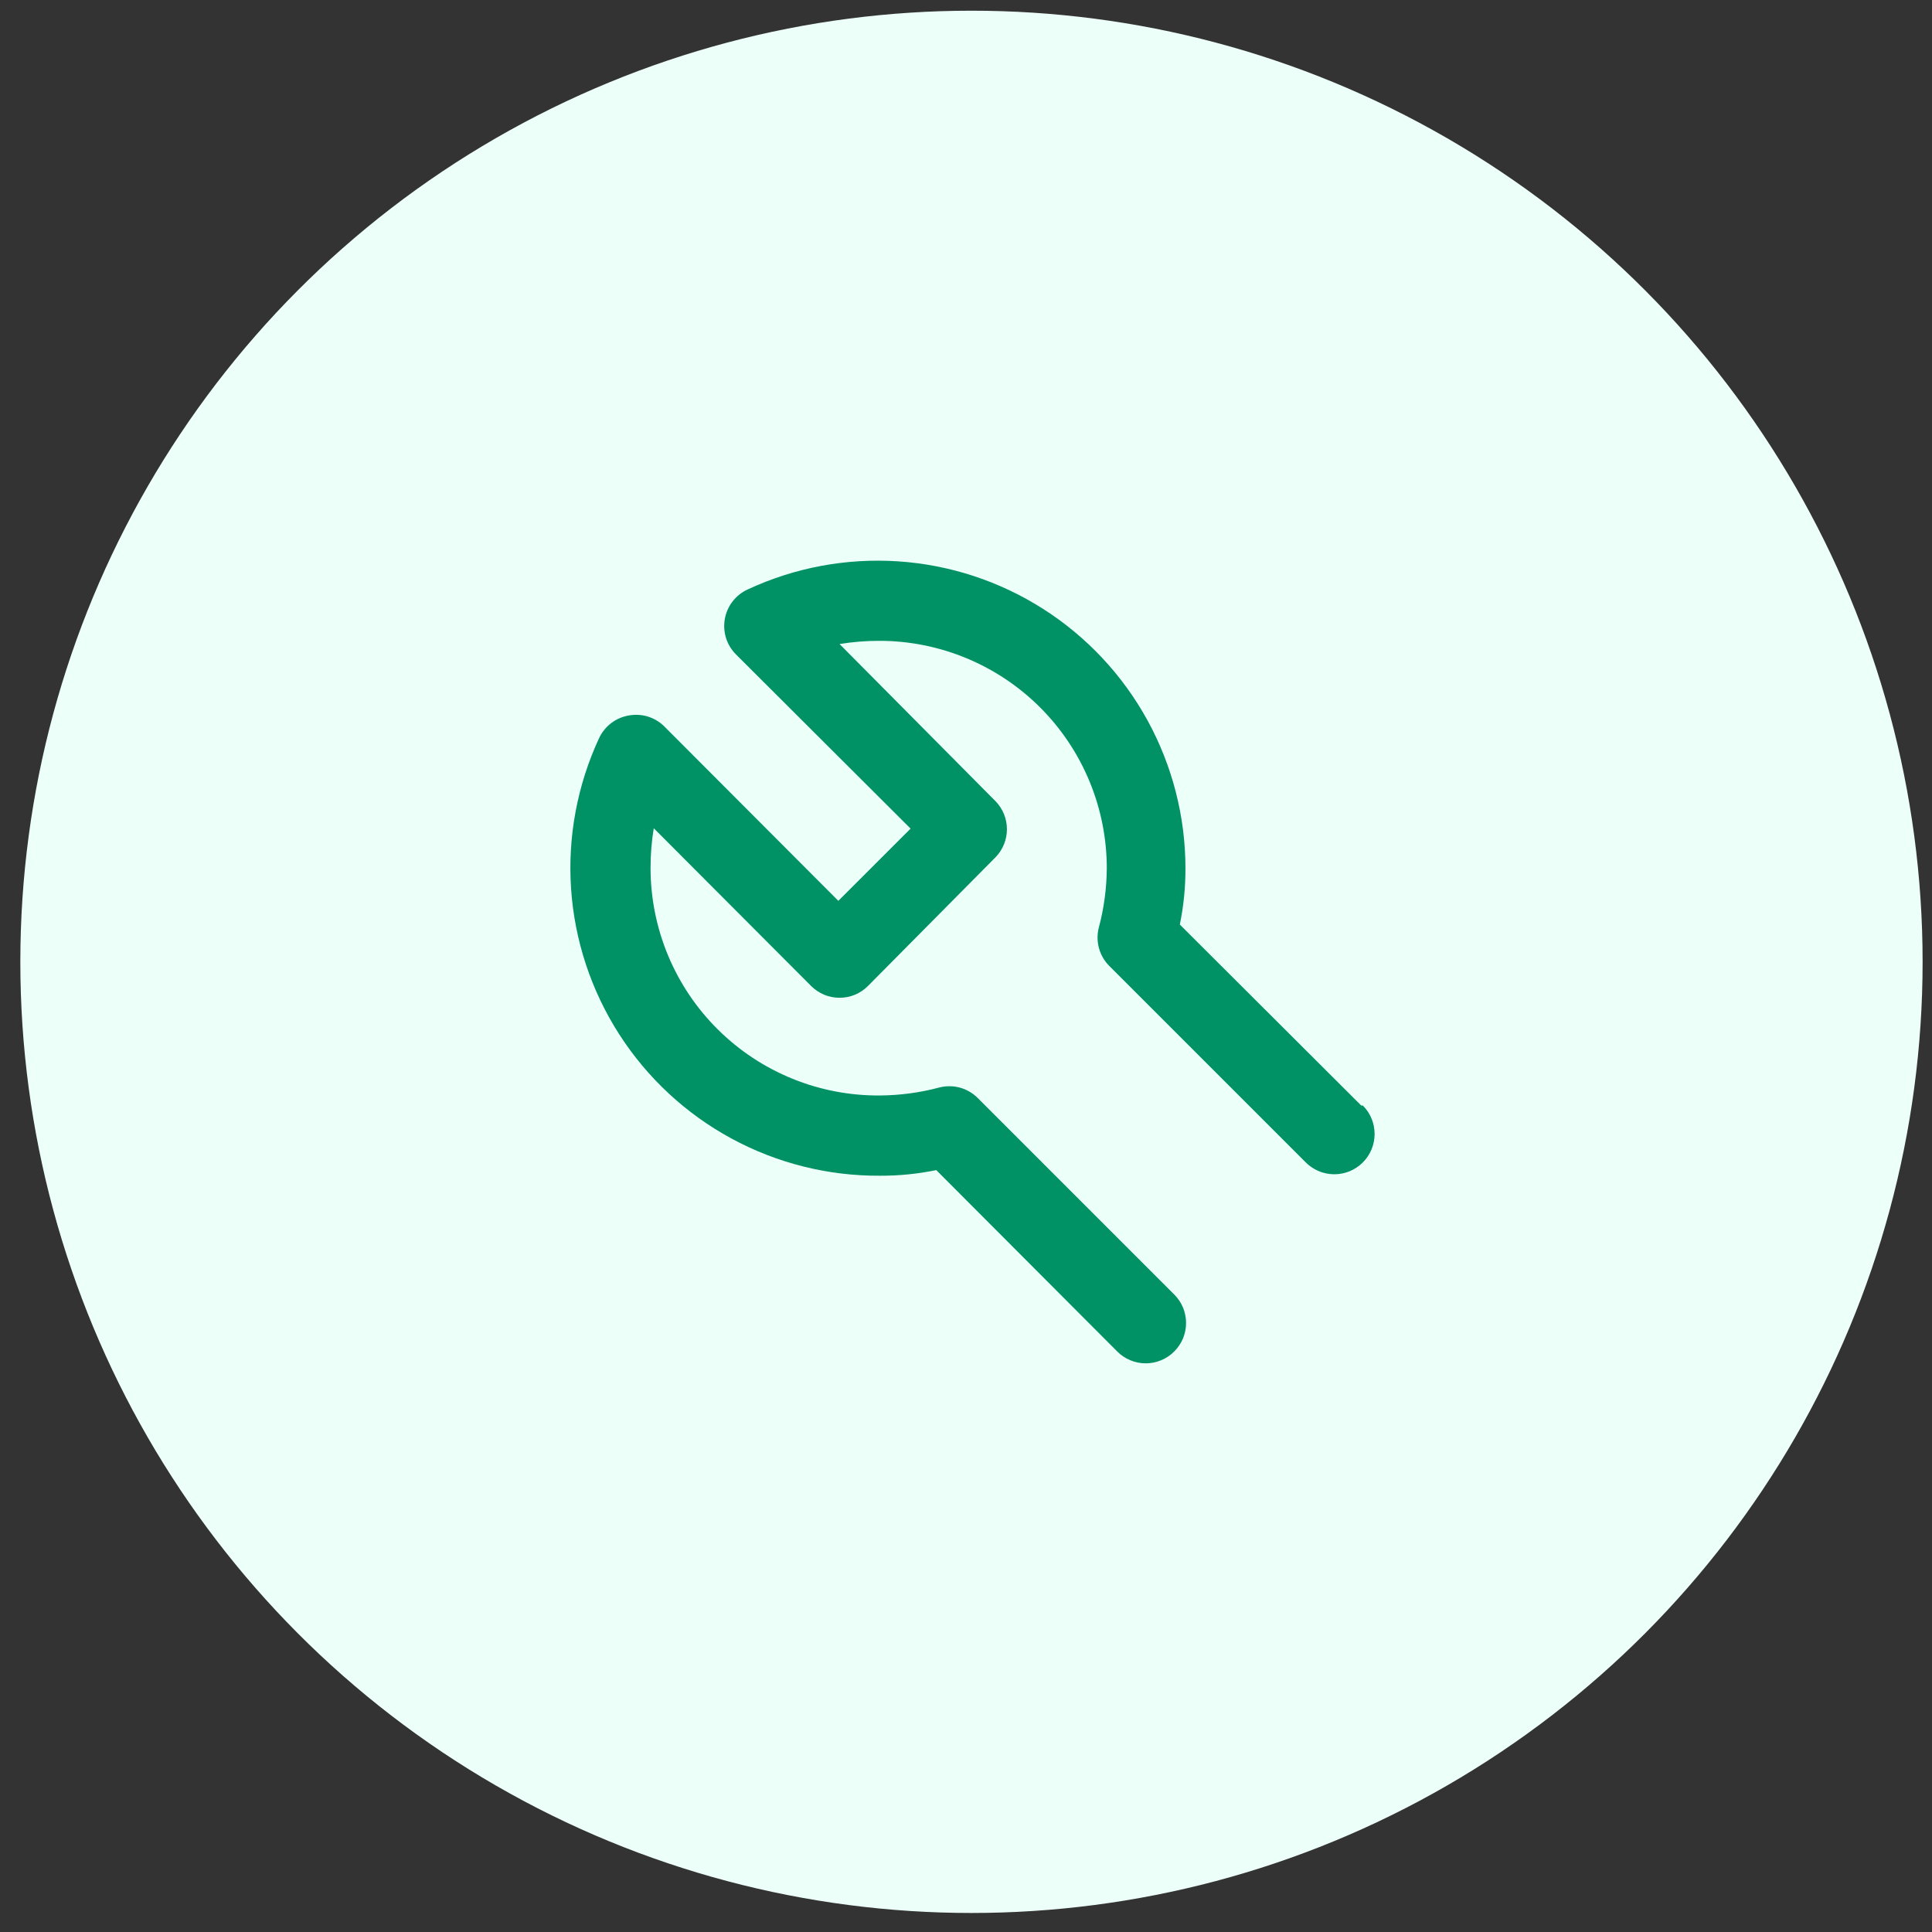 <svg width="65" height="65" viewBox="0 0 65 65" fill="none" xmlns="http://www.w3.org/2000/svg">
<rect x="0" y="0" width="65" height="65" fill="#333333" stroke="none"/>
<circle cx="32.684" cy="32.36" r="32" fill="#ECFFF9"/>
<path d="M45.796 37.193L39.694 31.105C39.822 30.483 39.885 29.849 39.883 29.215C39.883 27.474 39.443 25.762 38.606 24.235C37.769 22.71 36.56 21.419 35.092 20.484C33.624 19.549 31.944 18.999 30.207 18.885C28.47 18.771 26.732 19.097 25.154 19.832C24.954 19.923 24.78 20.062 24.646 20.236C24.512 20.41 24.422 20.614 24.385 20.831C24.348 21.045 24.363 21.264 24.428 21.471C24.494 21.678 24.609 21.866 24.763 22.019L30.636 27.878L28.205 30.308L22.346 24.436C22.192 24.284 22.003 24.172 21.797 24.108C21.59 24.045 21.371 24.032 21.158 24.071C20.943 24.107 20.74 24.194 20.566 24.326C20.392 24.458 20.252 24.63 20.159 24.827C19.422 26.41 19.096 28.154 19.213 29.896C19.331 31.639 19.887 33.323 20.83 34.793C21.773 36.263 23.072 37.47 24.607 38.303C26.142 39.136 27.863 39.567 29.61 39.556C30.244 39.558 30.878 39.495 31.5 39.367L37.588 45.469C37.714 45.596 37.863 45.696 38.028 45.764C38.192 45.833 38.368 45.868 38.547 45.868C38.725 45.868 38.901 45.833 39.066 45.764C39.23 45.696 39.38 45.596 39.505 45.469C39.632 45.343 39.732 45.194 39.801 45.03C39.869 44.865 39.904 44.689 39.904 44.51C39.904 44.332 39.869 44.156 39.801 43.991C39.732 43.827 39.632 43.677 39.505 43.552L32.89 36.937C32.725 36.773 32.52 36.654 32.295 36.592C32.07 36.531 31.833 36.529 31.608 36.586C30.956 36.76 30.284 36.851 29.61 36.856C28.6 36.865 27.598 36.674 26.663 36.294C25.727 35.914 24.876 35.353 24.158 34.642C23.44 33.932 22.87 33.087 22.48 32.155C22.091 31.224 21.889 30.224 21.887 29.215C21.886 28.762 21.922 28.311 21.995 27.865L27.287 33.17C27.413 33.297 27.562 33.397 27.727 33.466C27.891 33.534 28.068 33.569 28.246 33.569C28.424 33.569 28.601 33.534 28.765 33.466C28.93 33.397 29.079 33.297 29.204 33.17L33.498 28.837C33.741 28.585 33.877 28.248 33.877 27.898C33.877 27.548 33.741 27.212 33.498 26.96L28.246 21.668C28.692 21.595 29.144 21.559 29.596 21.56C31.624 21.564 33.567 22.372 35 23.807C36.432 25.242 37.237 27.187 37.237 29.215C37.232 29.889 37.142 30.561 36.967 31.213C36.91 31.439 36.912 31.675 36.974 31.9C37.035 32.125 37.154 32.33 37.318 32.495L43.933 39.11C44.188 39.364 44.532 39.507 44.892 39.507C45.251 39.507 45.596 39.364 45.85 39.11C46.105 38.856 46.247 38.511 46.247 38.152C46.247 37.792 46.105 37.447 45.85 37.193H45.796Z" fill="#009264"/>
</svg>
